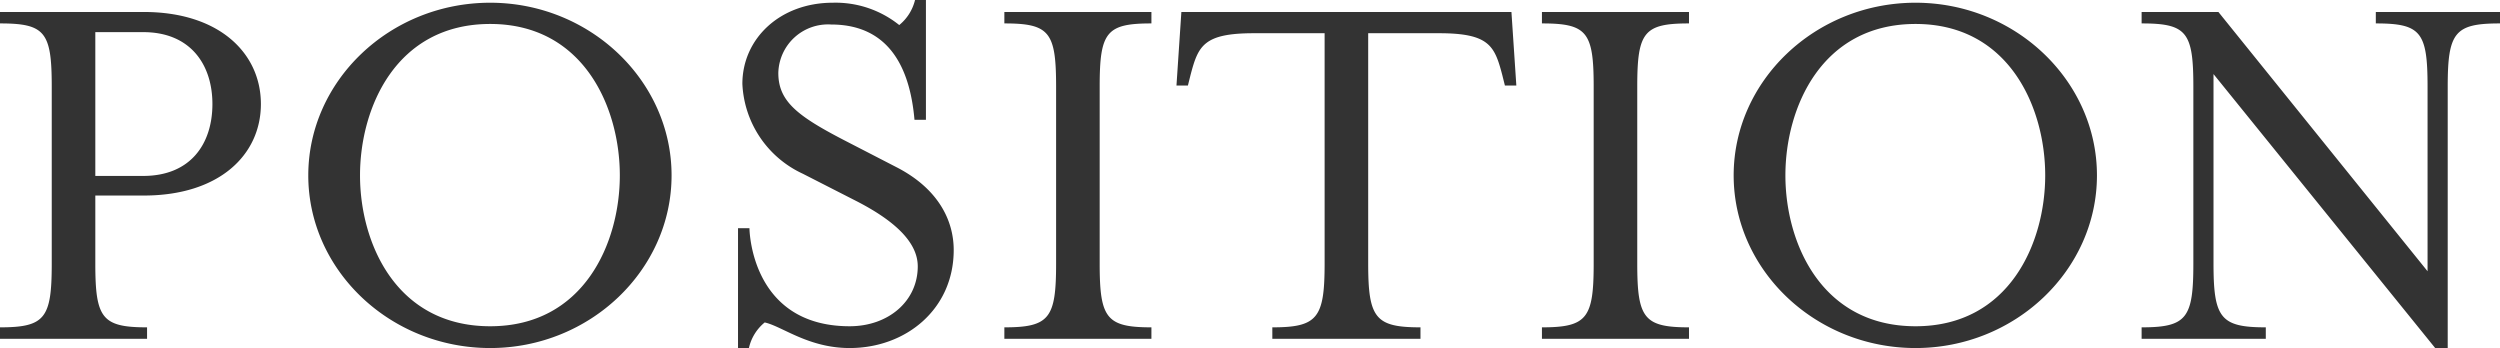 <svg xmlns="http://www.w3.org/2000/svg" width="183.6" height="25.56" viewBox="0 0 183.6 25.56">
  <g id="Top_下層見出し_中央" data-name="Top 下層見出し 中央" transform="translate(-591.38 -3529.12)">
    <path id="パス_40989" data-name="パス 40989" d="M-91.62,0h10.8V-.84c-3.32,0-3.8-.68-3.8-4.68v-5h3.56c5.56,0,8.6-3,8.6-6.72S-75.5-24-81.06-24H-91.62v.84c3.32,0,3.8.64,3.8,4.64v13c0,4-.48,4.68-3.8,4.68Zm7-11.96V-22.52h3.52c3.48,0,5.08,2.4,5.08,5.28,0,2.92-1.6,5.28-5.08,5.28Zm29,12.64C-48.3.68-42.3-5.04-42.3-12s-6-12.68-13.32-12.68c-7.36,0-13.36,5.72-13.36,12.68S-62.98.68-55.62.68Zm0-1.6c-6.92,0-9.56-6.12-9.56-11.08s2.64-11.12,9.56-11.12c6.88,0,9.52,6.16,9.52,11.12S-48.74-.92-55.62-.92Zm18.2,1.6h.8A3.385,3.385,0,0,1-35.46-1.2c1.28.28,3.2,1.88,6.24,1.88,4.12,0,7.64-2.84,7.64-7.2,0-2.2-1.16-4.52-4.2-6.08l-3.8-1.96c-3.48-1.8-4.88-2.88-4.88-4.96a3.65,3.65,0,0,1,3.88-3.56c4.64,0,5.84,3.8,6.12,7h.84v-8.8h-.8a3.414,3.414,0,0,1-1.16,1.84,7.467,7.467,0,0,0-4.88-1.64c-3.88,0-6.64,2.64-6.64,5.96a7.645,7.645,0,0,0,4.44,6.6l3.84,1.96c2.76,1.4,4.6,3,4.6,4.84,0,2.56-2.16,4.4-5,4.4-7.32,0-7.36-7.2-7.36-7.2h-.84ZM-17.86,0h10.8V-.84c-3.32,0-3.8-.68-3.8-4.68v-13c0-4,.48-4.64,3.8-4.64V-24h-10.8v.84c3.32,0,3.8.64,3.8,4.64v13c0,4-.48,4.68-3.8,4.68ZM1.82,0H12.7V-.84c-3.32,0-3.84-.68-3.84-4.68V-22.44h5.2c3.68,0,4.08.92,4.64,3.04l.2.8h.84L19.38-24H-4.86l-.36,5.4h.84l.2-.8c.56-2.12.96-3.04,4.64-3.04h5.2V-5.52c0,4-.52,4.68-3.84,4.68Zm19.8,0h10.8V-.84c-3.32,0-3.8-.68-3.8-4.68v-13c0-4,.48-4.64,3.8-4.64V-24H21.62v.84c3.32,0,3.8.64,3.8,4.64v13c0,4-.48,4.68-3.8,4.68ZM49.06.68C56.38.68,62.38-5.04,62.38-12s-6-12.68-13.32-12.68C41.7-24.68,35.7-18.96,35.7-12S41.7.68,49.06.68Zm0-1.6C42.14-.92,39.5-7.04,39.5-12s2.64-11.12,9.56-11.12c6.88,0,9.52,6.16,9.52,11.12S55.94-.92,49.06-.92ZM87.22.68h.92v-19.2c0-4,.52-4.64,3.84-4.64V-24H82.86v.84c3.32,0,3.8.64,3.8,4.64V-4.96L71.3-24H65.66v.84c3.32,0,3.8.64,3.8,4.64v13c0,4-.48,4.68-3.8,4.68V0h9.12V-.84c-3.32,0-3.84-.68-3.84-4.68V-19.44Z" transform="translate(683 3554)" fill="#333"/>
  </g>
</svg>
